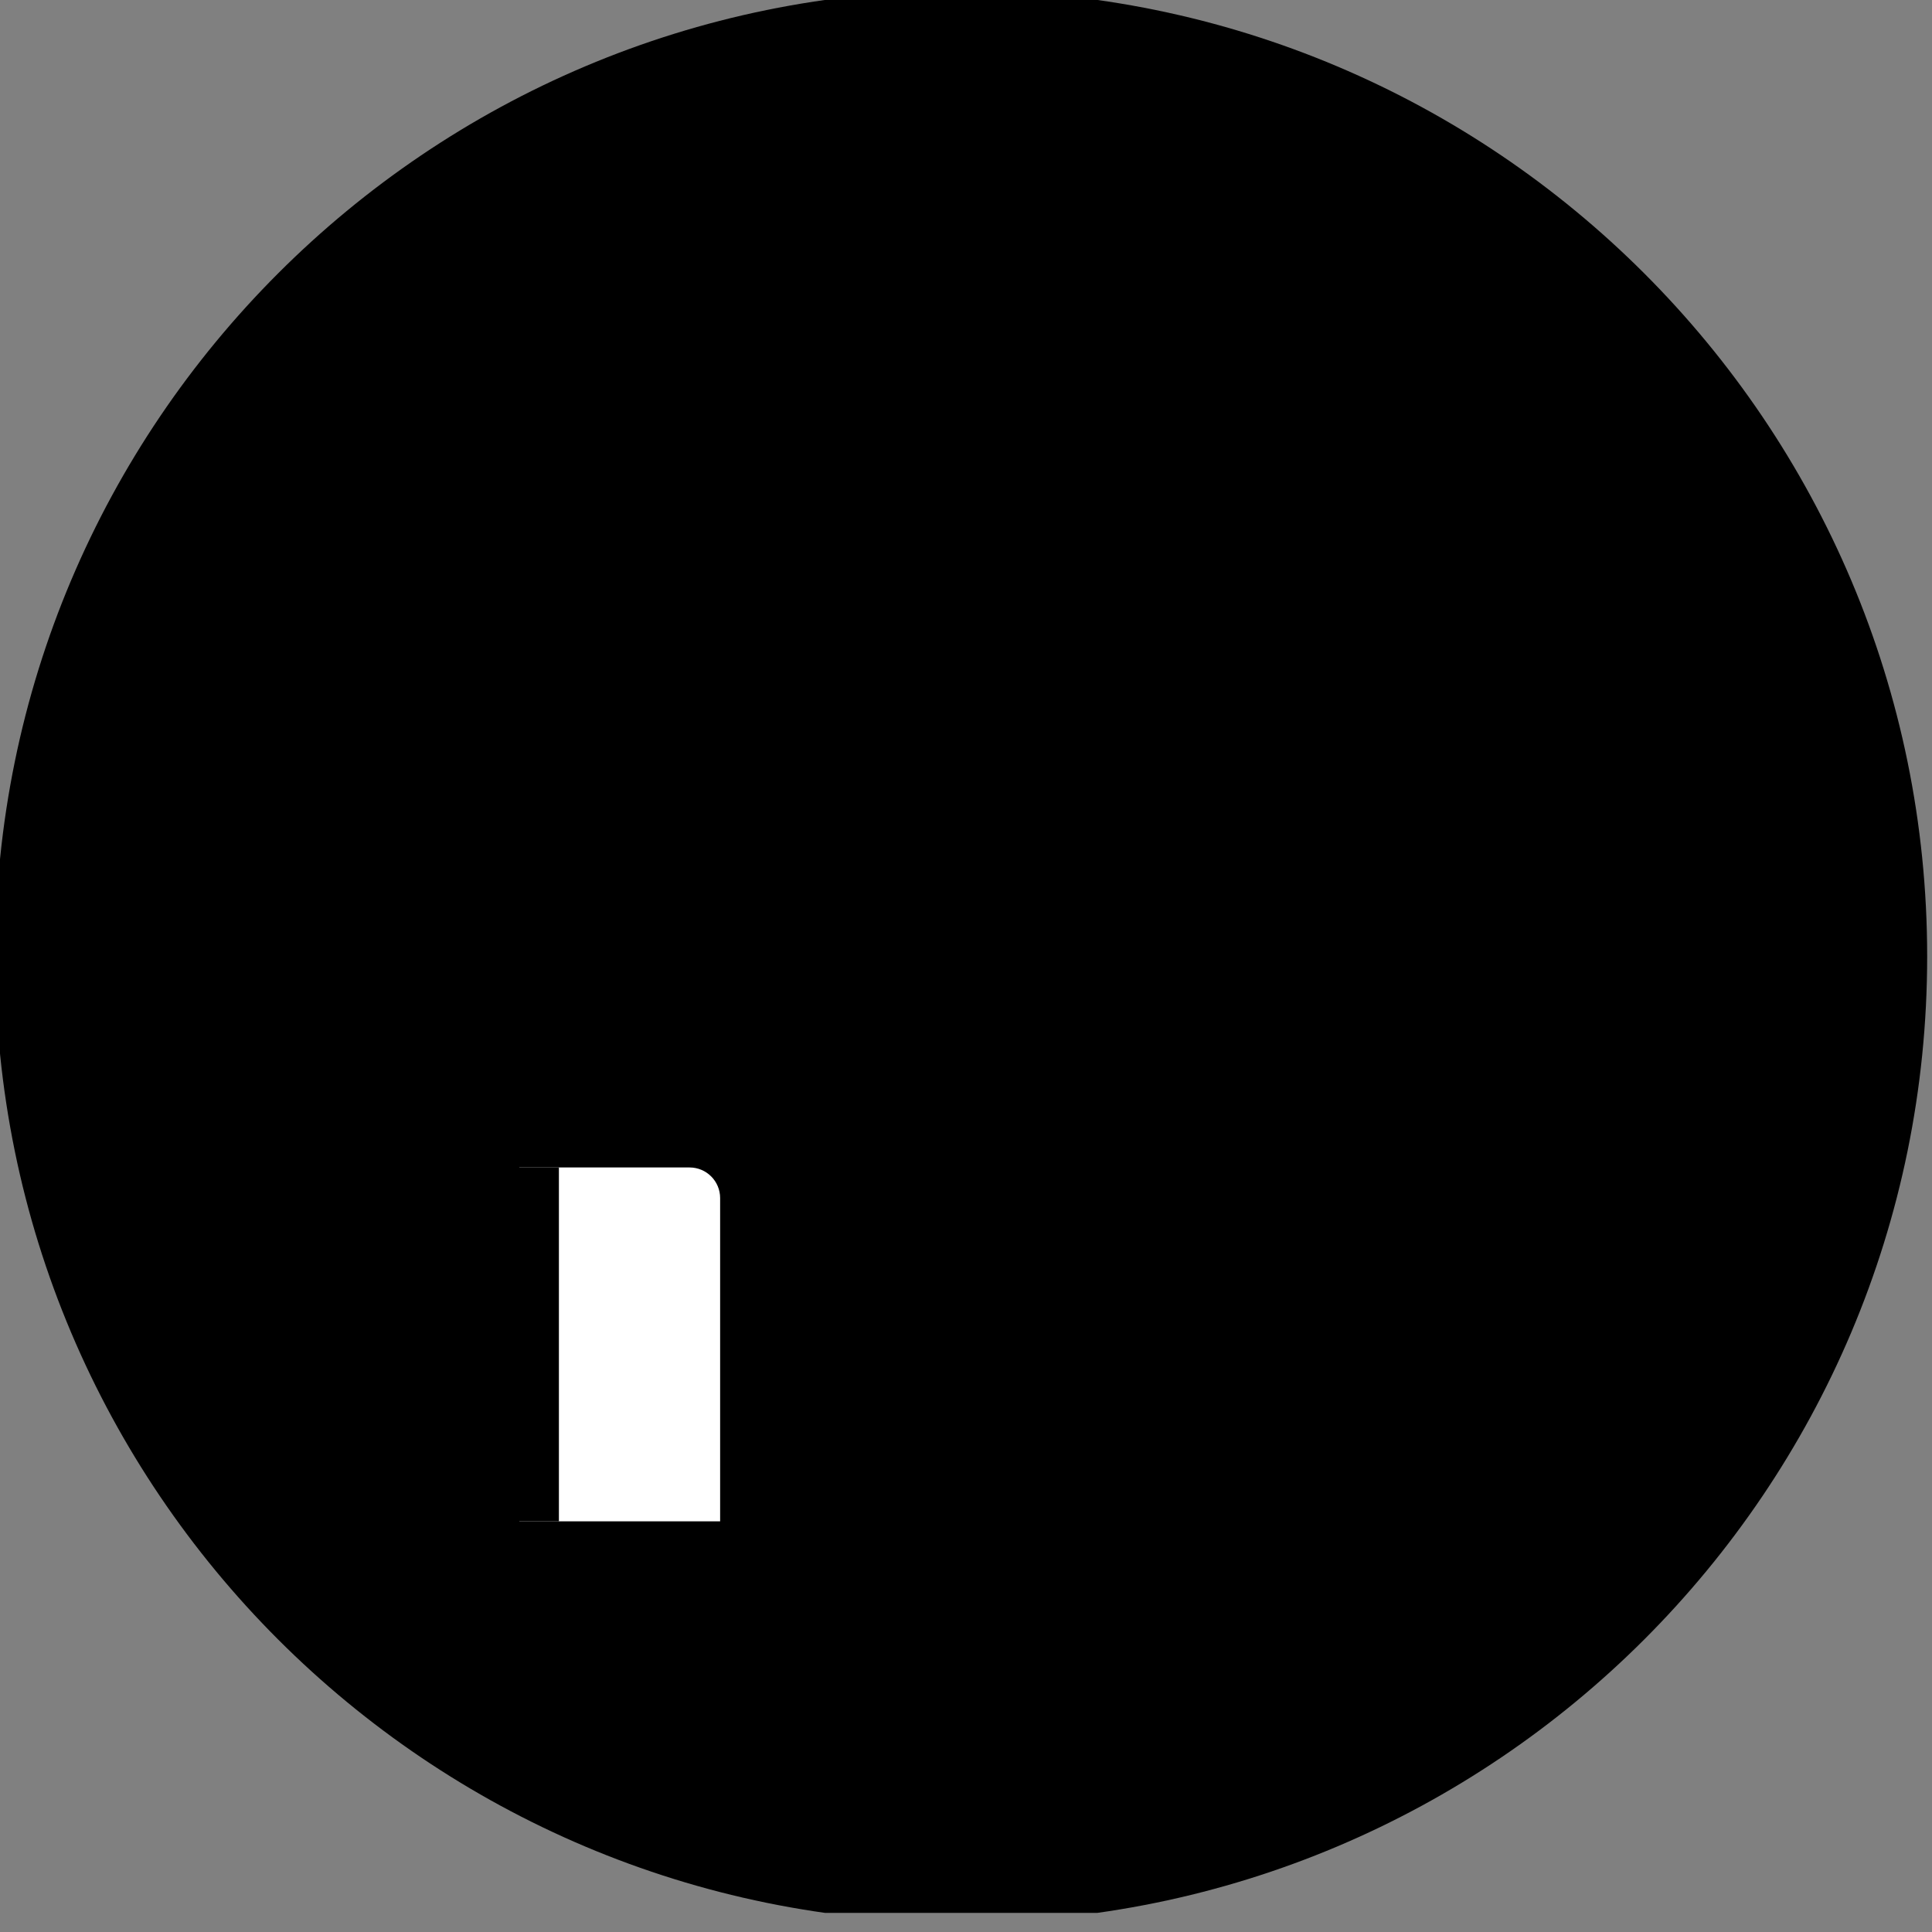 <svg width="80" height="80" viewBox="0 0 80 80" fill="none" xmlns="http://www.w3.org/2000/svg">
<rect x="0" y="0" width="80" height="80" fill="#808080" stroke="none"/>
<rect x="5" y="4.6" width="70" height="70" rx="35" fill="#F0EFF6" style="fill:#F0EFF6;fill:color(display-p3 0.941 0.937 0.965);fill-opacity:1;"/>
<g clip-path="url(#clip0_264_3272)">
<g clip-path="url(#clip1_264_3272)">
<g clip-path="url(#clip2_264_3272)">
<path d="M79.8 39.603C79.8 17.512 61.891 -0.396 39.8 -0.396C17.709 -0.396 -0.2 17.512 -0.2 39.603C-0.2 61.695 17.709 79.603 39.8 79.603C61.891 79.603 79.8 61.695 79.8 39.603Z" fill="#F0EFF6" style="fill:#F0EFF6;fill:color(display-p3 0.941 0.937 0.965);fill-opacity:1;"/>
<path d="M45.842 16.211C39.191 16.211 33.8 21.602 33.8 28.253C33.8 34.904 39.191 40.295 45.842 40.295C52.493 40.295 57.884 34.904 57.884 28.253C57.884 21.602 52.493 16.211 45.842 16.211Z" fill="#FEC449" style="fill:#FEC449;fill:color(display-p3 0.995 0.767 0.285);fill-opacity:1;"/>
<g style="mix-blend-mode:multiply" opacity="0.5">
<path d="M36.425 28.253C36.425 22.046 41.122 16.936 47.155 16.282C46.724 16.236 46.286 16.211 45.842 16.211C39.191 16.211 33.8 21.602 33.8 28.253C33.8 34.904 39.191 40.295 45.842 40.295C46.286 40.295 46.723 40.27 47.155 40.224C41.122 39.569 36.425 34.46 36.425 28.253Z" fill="#FDB913" style="fill:#FDB913;fill:color(display-p3 0.992 0.726 0.074);fill-opacity:1;"/>
</g>
<g style="mix-blend-mode:multiply" opacity="0.5">
<path d="M45.842 27.301C45.816 27.301 45.79 27.302 45.764 27.304C44.951 27.263 44.302 26.588 44.302 25.765C44.302 24.916 44.993 24.225 45.842 24.225C46.692 24.225 47.383 24.916 47.383 25.765C47.383 26.29 47.808 26.715 48.333 26.715C48.857 26.715 49.282 26.29 49.282 25.765C49.282 24.198 48.228 22.873 46.792 22.459V21.042C46.792 20.517 46.367 20.092 45.842 20.092C45.318 20.092 44.892 20.517 44.892 21.042V22.459C43.456 22.873 42.402 24.198 42.402 25.765C42.402 27.662 43.945 29.206 45.842 29.206C45.869 29.206 45.895 29.204 45.921 29.202C46.734 29.243 47.383 29.918 47.383 30.741C47.383 31.59 46.691 32.281 45.842 32.281C44.993 32.281 44.302 31.59 44.302 30.741C44.302 30.216 43.876 29.791 43.352 29.791C42.827 29.791 42.402 30.216 42.402 30.741C42.402 32.308 43.456 33.633 44.892 34.047V35.464C44.892 35.989 45.318 36.414 45.842 36.414C46.367 36.414 46.792 35.989 46.792 35.464V34.047C48.228 33.633 49.282 32.308 49.282 30.741C49.282 28.844 47.739 27.301 45.842 27.301Z" fill="#FDB913" style="fill:#FDB913;fill:color(display-p3 0.992 0.726 0.074);fill-opacity:1;"/>
</g>
<path d="M56.618 46.663H35.066C34.367 46.663 33.8 46.096 33.8 45.396V41.486C33.8 40.787 34.367 40.22 35.066 40.22H56.618C57.317 40.22 57.884 40.787 57.884 41.486V45.396C57.884 46.096 57.317 46.663 56.618 46.663Z" fill="#FEC449" style="fill:#FEC449;fill:color(display-p3 0.995 0.767 0.285);fill-opacity:1;"/>
<g style="mix-blend-mode:multiply" opacity="0.5">
<path d="M56.618 40.221H35.066C34.367 40.221 33.8 40.788 33.8 41.487V45.397C33.8 46.097 34.367 46.664 35.066 46.664H37.757C37.057 46.664 36.49 46.097 36.49 45.397V42.221H56.618C57.317 42.221 57.884 42.788 57.884 43.487V41.487C57.884 40.788 57.317 40.221 56.618 40.221Z" fill="#FDB913" style="fill:#FDB913;fill:color(display-p3 0.992 0.726 0.074);fill-opacity:1;"/>
</g>
<path d="M56.618 53.106H35.066C34.367 53.106 33.8 52.539 33.8 51.84V47.93C33.8 47.23 34.367 46.663 35.066 46.663H56.618C57.317 46.663 57.884 47.23 57.884 47.93V51.84C57.884 52.539 57.317 53.106 56.618 53.106Z" fill="#FEC449" style="fill:#FEC449;fill:color(display-p3 0.995 0.767 0.285);fill-opacity:1;"/>
<g style="mix-blend-mode:multiply" opacity="0.5">
<path d="M56.618 46.663H35.066C34.367 46.663 33.8 47.23 33.8 47.93V51.84C33.8 52.539 34.367 53.106 35.066 53.106H37.757C37.057 53.106 36.49 52.539 36.49 51.84V48.663H56.618C57.317 48.663 57.884 49.23 57.884 49.93V47.93C57.884 47.23 57.317 46.663 56.618 46.663Z" fill="#FDB913" style="fill:#FDB913;fill:color(display-p3 0.992 0.726 0.074);fill-opacity:1;"/>
</g>
<path d="M56.618 59.55H35.066C34.367 59.55 33.8 58.982 33.8 58.283V54.373C33.8 53.673 34.367 53.106 35.066 53.106H56.618C57.317 53.106 57.884 53.673 57.884 54.373V58.283C57.884 58.982 57.317 59.55 56.618 59.55Z" fill="#FEC449" style="fill:#FEC449;fill:color(display-p3 0.995 0.767 0.285);fill-opacity:1;"/>
<g style="mix-blend-mode:multiply" opacity="0.5">
<path d="M56.617 53.106H50.594L49.176 54.021L46.285 53.106L43.128 55.107H56.617C57.317 55.107 57.884 55.674 57.884 56.373V54.373C57.884 53.674 57.317 53.106 56.617 53.106Z" fill="#FDB913" style="fill:#FDB913;fill:color(display-p3 0.992 0.726 0.074);fill-opacity:1;"/>
</g>
<path d="M61.25 57.896H50.594C51.918 57.896 52.99 56.823 52.99 55.499C52.99 54.176 51.918 53.103 50.594 53.103H46.651C45.587 53.103 44.533 52.906 43.541 52.523L40.524 51.356C39.532 50.972 38.477 50.775 37.414 50.775H27.884V62.996H61.25C62.658 62.996 63.8 61.854 63.8 60.446C63.8 59.037 62.658 57.896 61.25 57.896Z" fill="#FFCEBF" style="fill:#FFCEBF;fill:color(display-p3 1 0.808 0.749);fill-opacity:1;"/>
<path d="M61.25 60.562H27.884V62.996H61.25C62.658 62.996 63.8 61.855 63.8 60.446C63.8 60.006 63.688 59.591 63.491 59.23C63.059 60.024 62.218 60.562 61.25 60.562Z" fill="#FFB09E" style="fill:#FFB09E;fill:color(display-p3 1 0.69 0.62);fill-opacity:1;"/>
<path d="M45.042 57.896H50.594C51.748 57.896 52.71 57.081 52.938 55.996H45.042C44.517 55.996 44.092 56.421 44.092 56.946C44.092 57.471 44.517 57.896 45.042 57.896Z" fill="#FFB09E" style="fill:#FFB09E;fill:color(display-p3 1 0.69 0.62);fill-opacity:1;"/>
<path d="M29.819 49.608V62.996H21.502V48.342H28.553C29.252 48.342 29.819 48.909 29.819 49.608Z" fill="white" style="fill:white;fill-opacity:1;"/>
<path d="M23.143 48.342V62.996H16.433C16.083 62.996 15.8 62.712 15.8 62.363V48.975C15.8 48.625 16.083 48.342 16.433 48.342H23.143Z" fill="#32157D" style="fill:#32157D;fill:color(display-p3 0.196 0.082 0.49);fill-opacity:1;"/>
<path d="M19.009 48.342V62.996H16.433C16.083 62.996 15.8 62.712 15.8 62.363V48.975C15.8 48.625 16.083 48.342 16.433 48.342H19.009Z" fill="#32157D" style="fill:#32157D;fill:color(display-p3 0.196 0.082 0.49);fill-opacity:1;"/>
</g>
</g>
</g>
<defs>
<clipPath id="clip0_264_3272">
<rect width="80" height="79.208" fill="white" style="fill:white;fill-opacity:1;"/>
</clipPath>
<clipPath id="clip1_264_3272">
<rect width="80" height="79.208" fill="white" style="fill:white;fill-opacity:1;"/>
</clipPath>
<clipPath id="clip2_264_3272">
<rect width="80.8" height="80" fill="white" style="fill:white;fill-opacity:1;" transform="translate(-0.4 -0.396)"/>
</clipPath>
</defs>
</svg>
